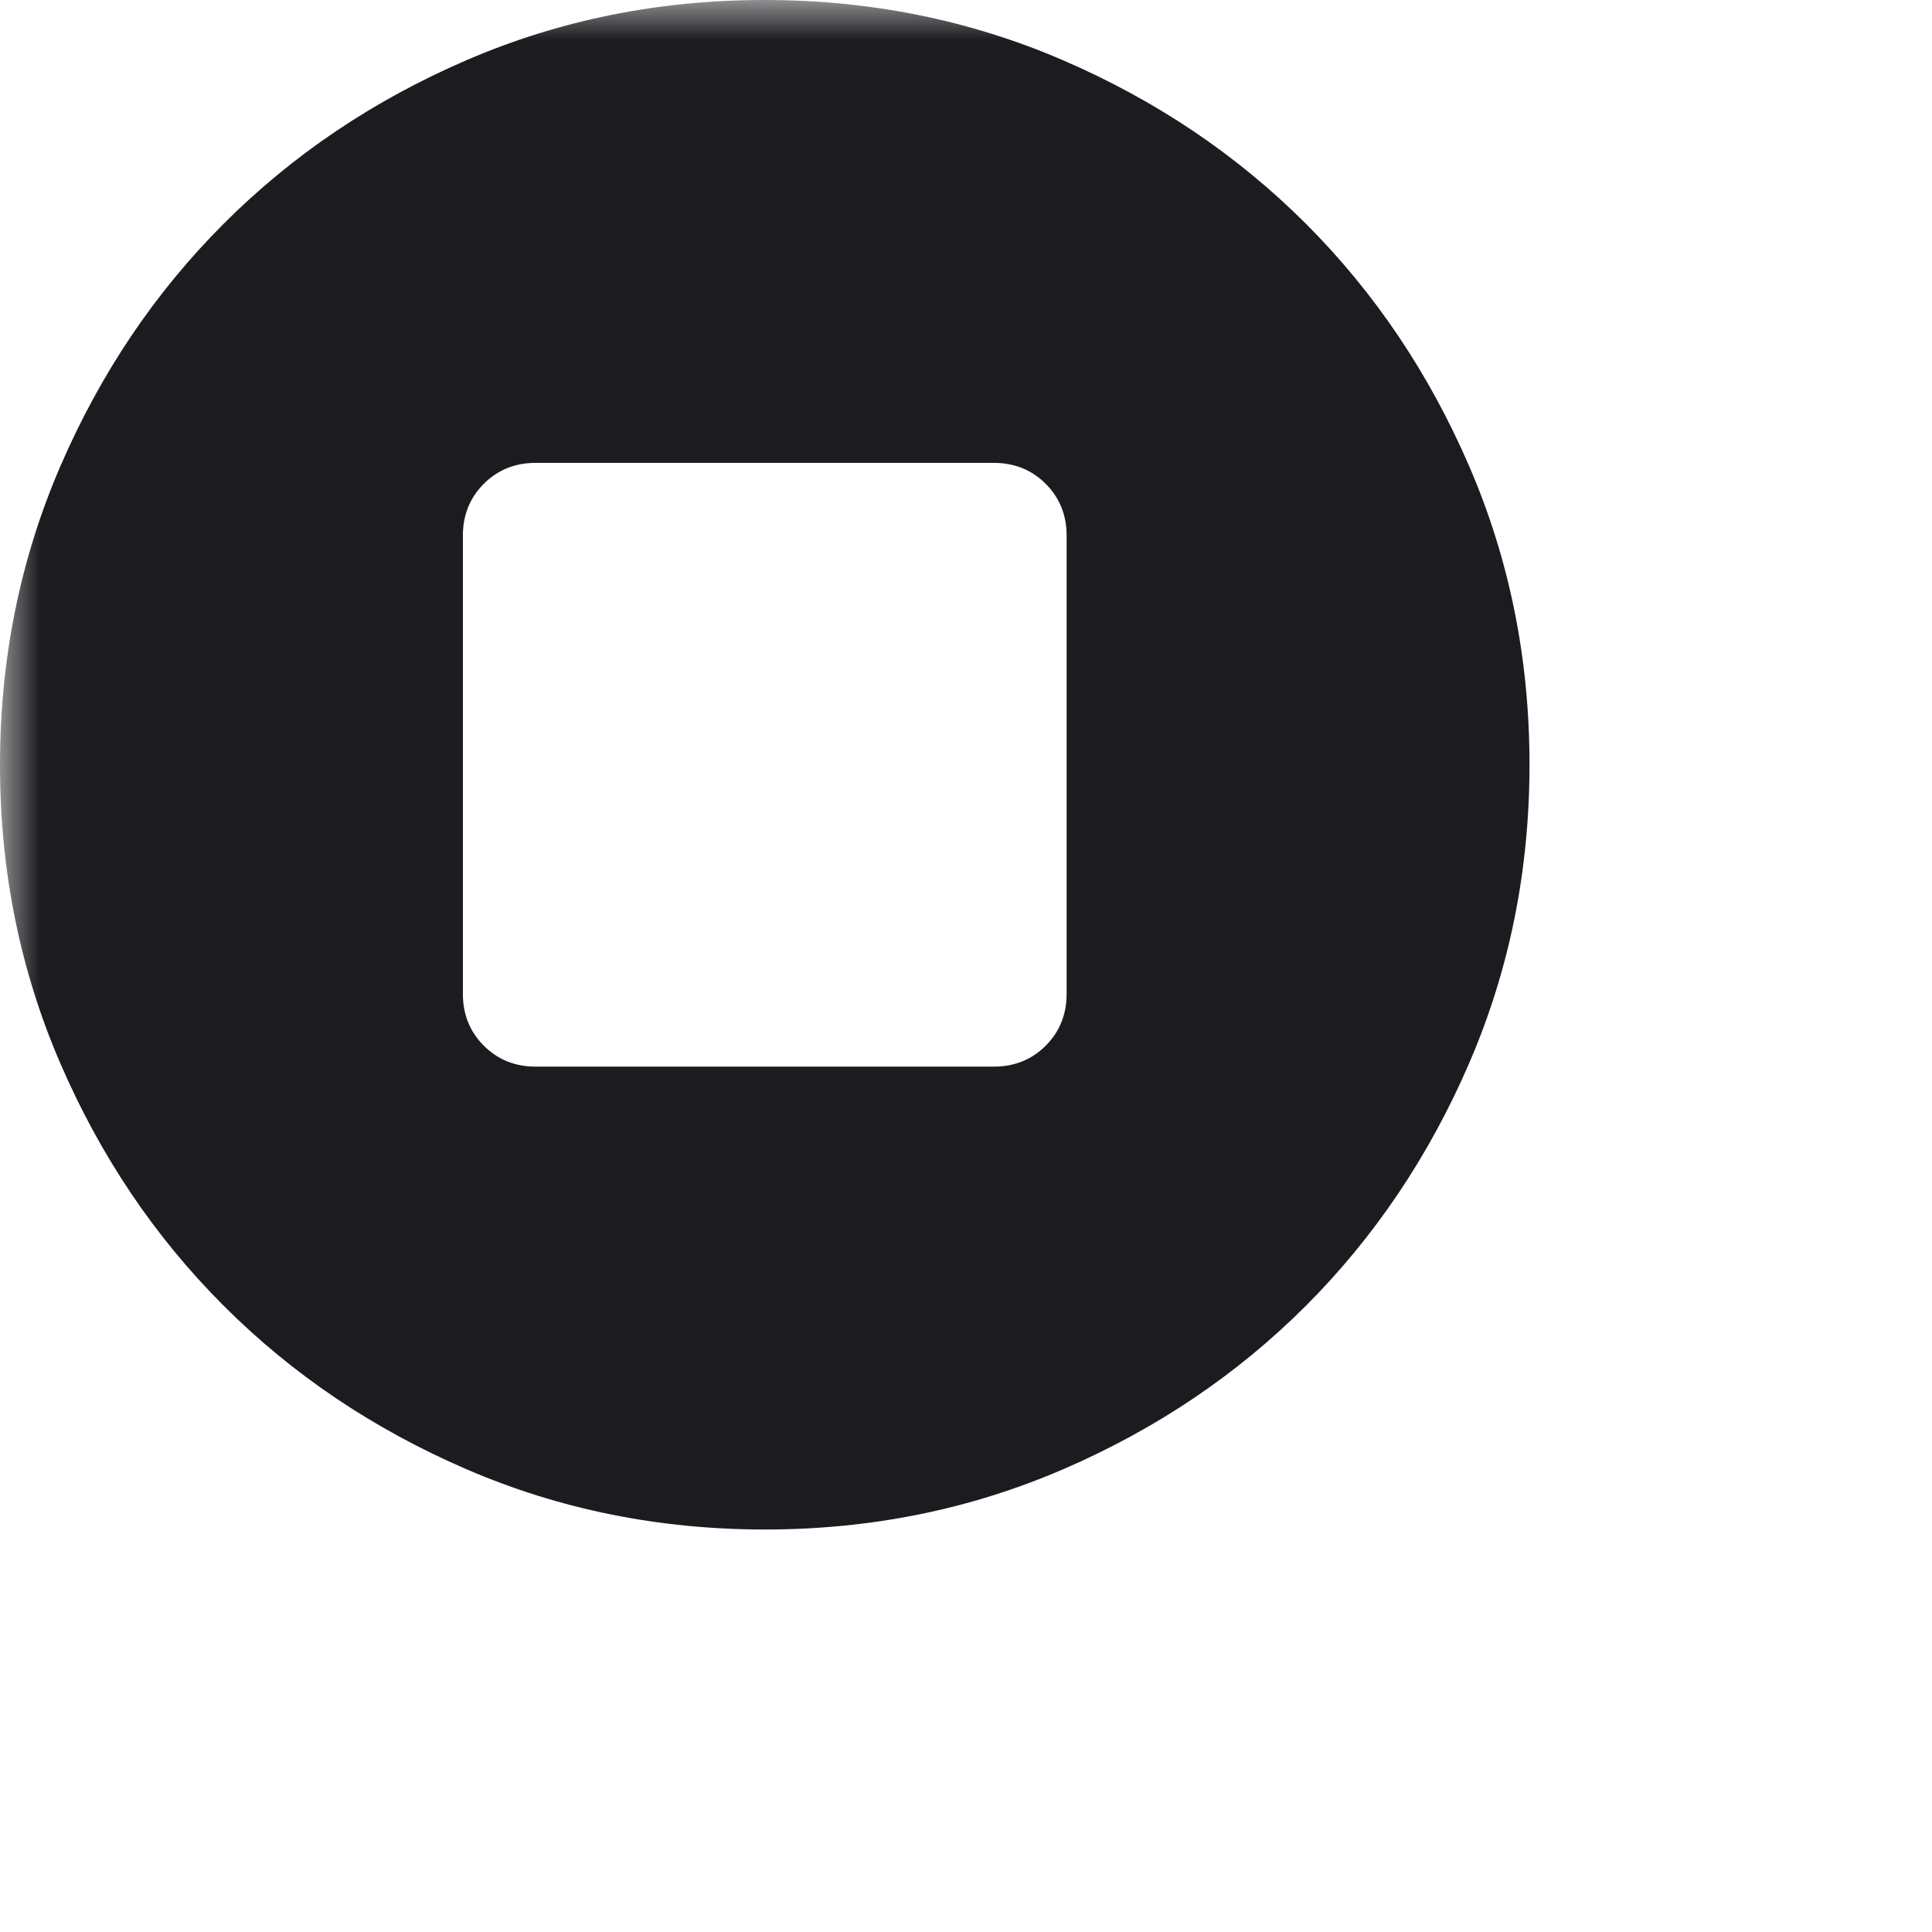 <?xml version="1.0" encoding="utf-8"?>
<svg xmlns="http://www.w3.org/2000/svg" fill="none" height="100%" overflow="visible" preserveAspectRatio="none" style="display: block;" viewBox="0 0 24 24" width="100%">
<g id="stop_circle">
<mask height="24" id="mask0_0_2413" maskUnits="userSpaceOnUse" style="mask-type:alpha" width="24" x="0" y="0">
<rect fill="#D9D9D9" height="24" id="Bounding box" width="24"/>
</mask>
<g mask="url(#mask0_0_2413)">
<path d="M6.654 13.25H12.346C12.602 13.25 12.817 13.163 12.99 12.99C13.163 12.817 13.25 12.602 13.25 12.346V6.654C13.25 6.398 13.163 6.183 12.99 6.01C12.817 5.837 12.602 5.75 12.346 5.75H6.654C6.398 5.75 6.183 5.837 6.01 6.01C5.837 6.183 5.75 6.398 5.75 6.654V12.346C5.75 12.602 5.837 12.817 6.01 12.99C6.183 13.163 6.398 13.25 6.654 13.25ZM9.502 19C8.188 19 6.953 18.751 5.796 18.252C4.64 17.753 3.635 17.077 2.78 16.222C1.924 15.367 1.247 14.362 0.748 13.206C0.249 12.05 0 10.816 0 9.502C0 8.188 0.249 6.953 0.748 5.796C1.247 4.64 1.923 3.635 2.778 2.78C3.633 1.924 4.638 1.247 5.794 0.748C6.95 0.249 8.184 0 9.498 0C10.812 0 12.047 0.249 13.204 0.748C14.36 1.247 15.365 1.923 16.221 2.778C17.076 3.633 17.753 4.638 18.252 5.794C18.751 6.95 19 8.184 19 9.498C19 10.812 18.751 12.047 18.252 13.204C17.753 14.36 17.077 15.365 16.222 16.221C15.367 17.076 14.362 17.753 13.206 18.252C12.05 18.751 10.816 19 9.502 19Z" fill="#1C1B1F" id="stop_circle_2"/>
</g>
</g>
</svg>